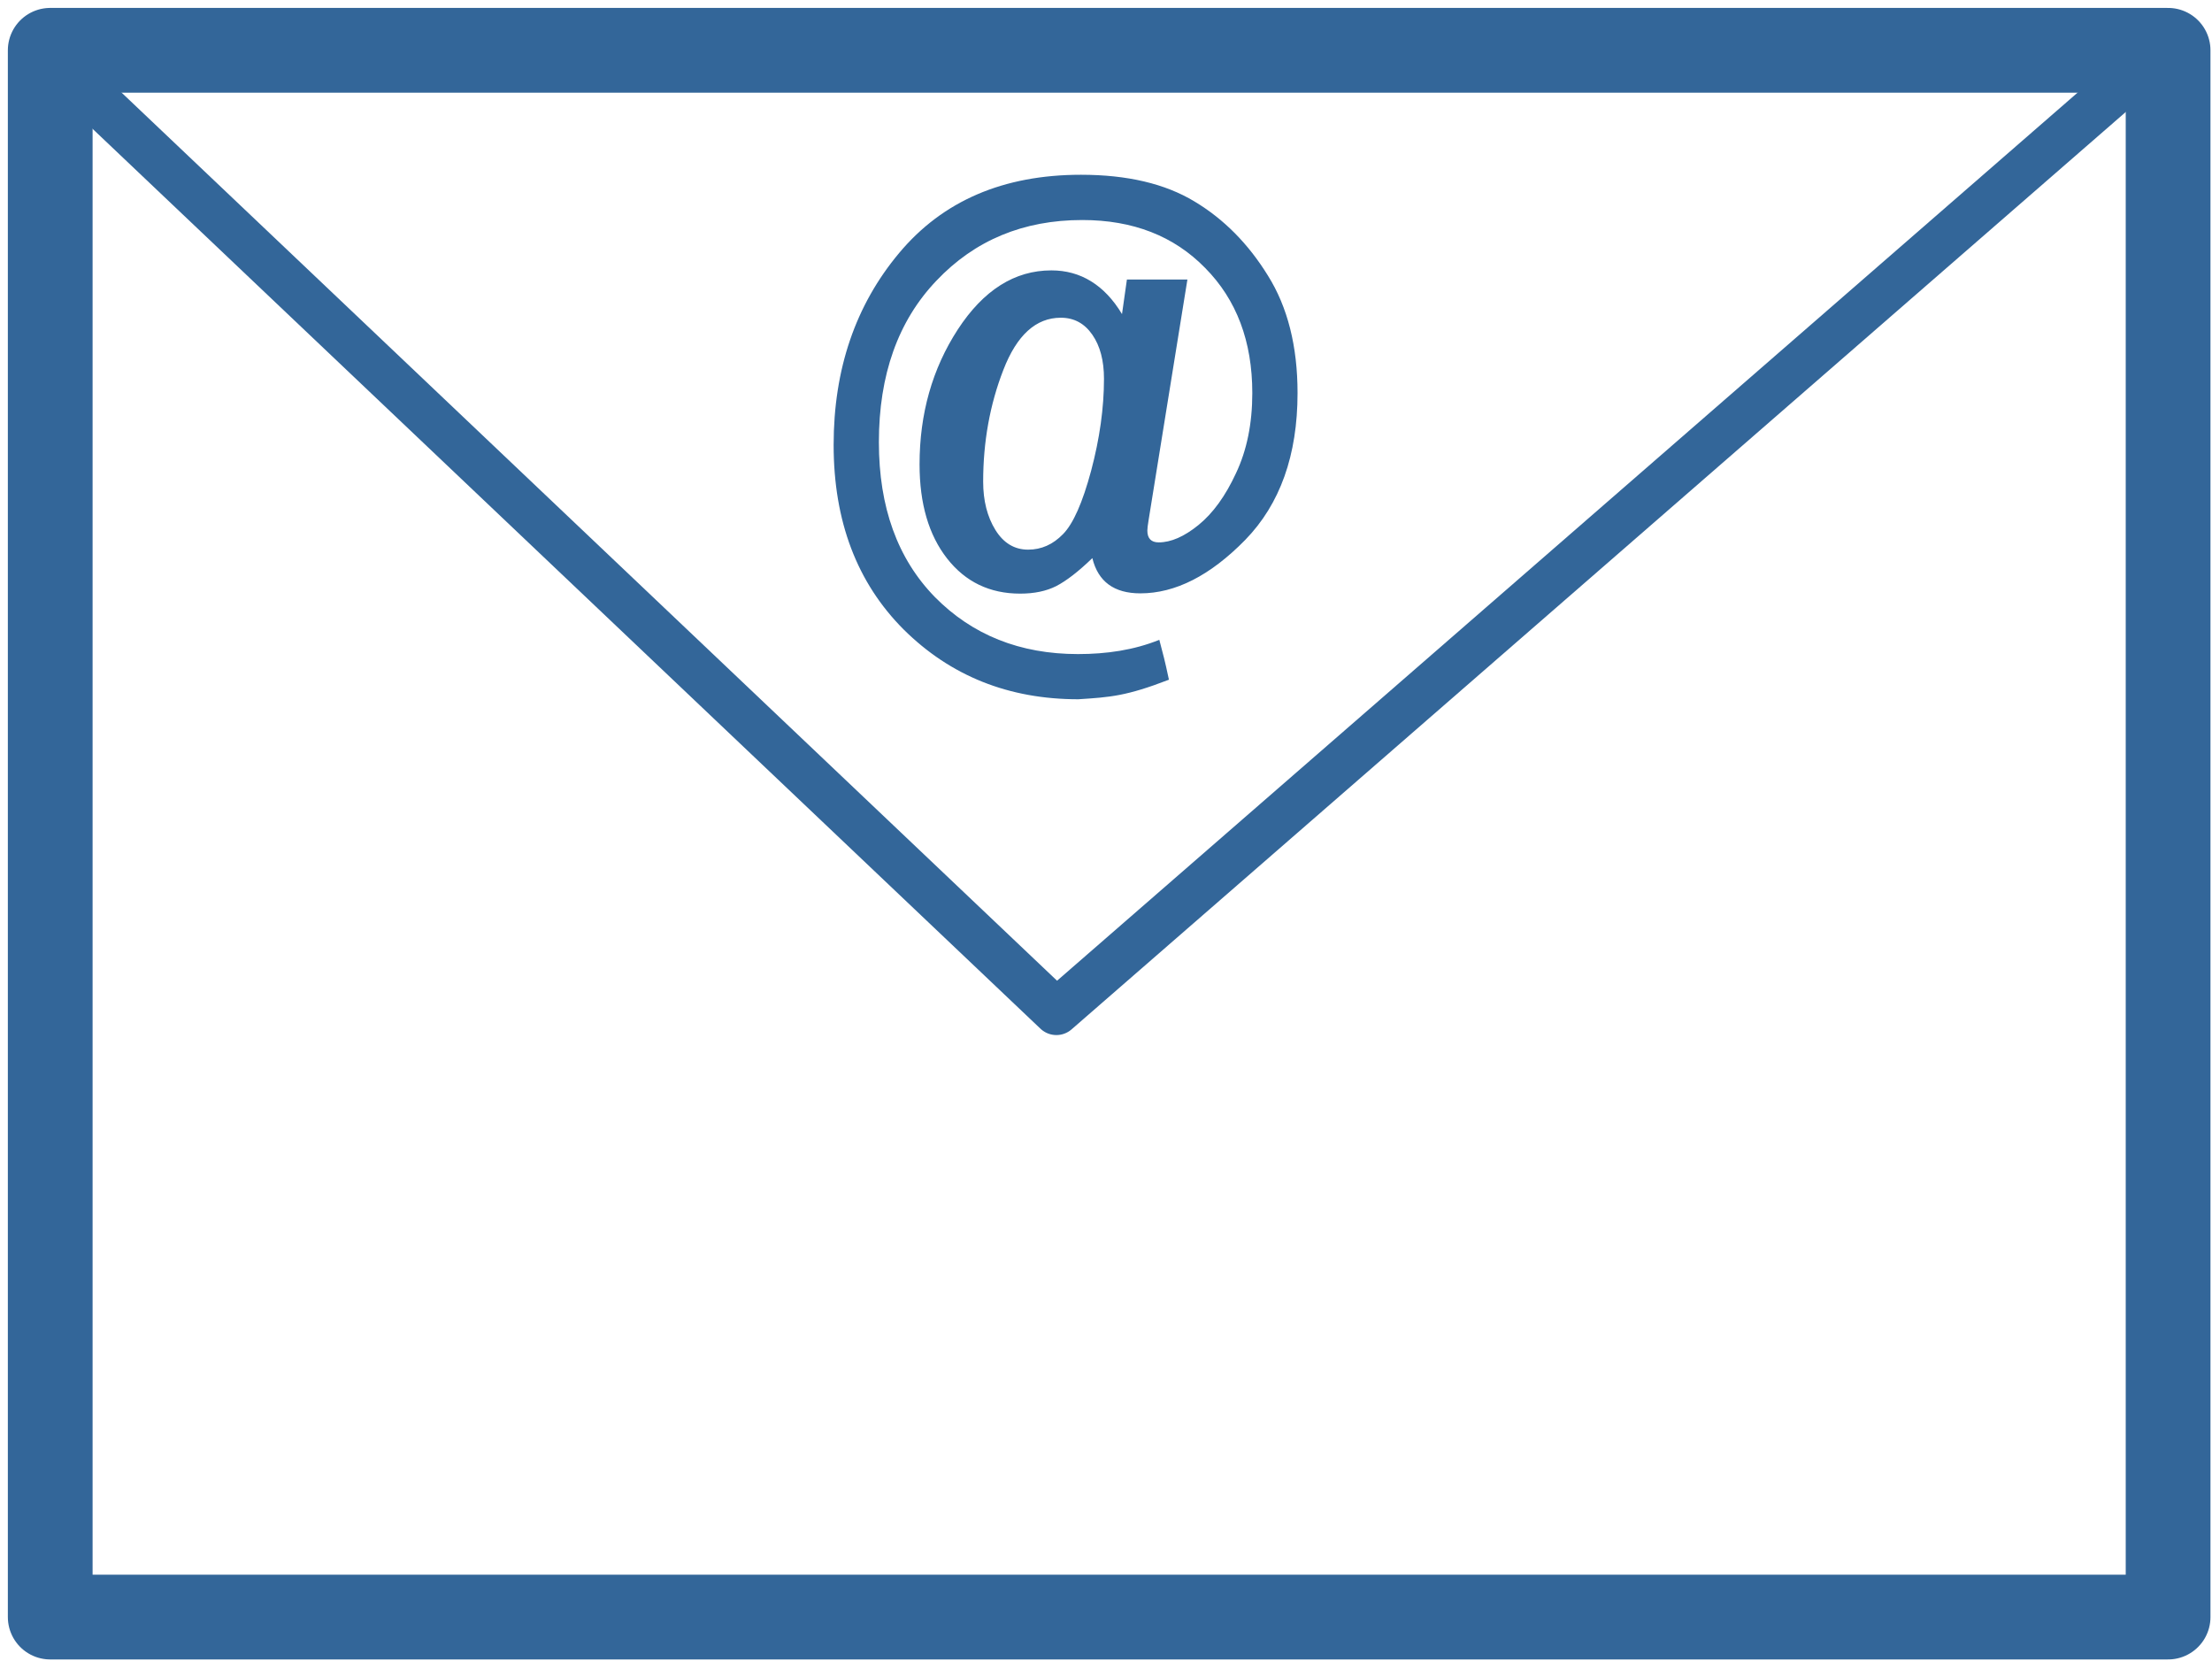 <svg width="329" height="247" xmlns="http://www.w3.org/2000/svg" xmlns:xlink="http://www.w3.org/1999/xlink" overflow="hidden"><defs><clipPath id="clip0"><rect x="3556" y="1741" width="329" height="247"/></clipPath></defs><g clip-path="url(#clip0)" transform="translate(-3556 -1741)"><path d="M3563.47 1748.48 3563.47 1981.48 3878.47 1981.48 3878.47 1748.48 3563.47 1748.48Z" stroke="#336699" stroke-width="12.604" stroke-linecap="round" stroke-linejoin="round" stroke-miterlimit="10" fill="none" fill-rule="evenodd"/><path d="M3562.47 1748.49 3713.12 1891.49 3877.47 1748.49 3562.47 1748.49Z" stroke="#336699" stroke-width="6.875" stroke-linejoin="round" stroke-miterlimit="10" fill="none" fill-rule="evenodd"/><path d="M3732.61 1782.56 3726.84 1818.32C3726.71 1819.1 3726.65 1819.62 3726.65 1819.9 3726.65 1821.07 3727.22 1821.66 3728.34 1821.66 3730.16 1821.66 3732.13 1820.8 3734.25 1819.08 3736.4 1817.34 3738.27 1814.76 3739.84 1811.36 3741.45 1807.96 3742.26 1803.99 3742.26 1799.45 3742.26 1791.77 3739.92 1785.57 3735.25 1780.85 3730.61 1776.1 3724.52 1773.72 3716.97 1773.72 3708.2 1773.72 3700.97 1776.73 3695.27 1782.75 3689.57 1788.73 3686.72 1796.74 3686.72 1806.76 3686.72 1816.42 3689.49 1824.09 3695.04 1829.78 3700.62 1835.44 3707.72 1838.27 3716.33 1838.27 3720.57 1838.27 3724.65 1837.68 3728.43 1836.15 3729.12 1838.82 3729.17 1838.86 3729.86 1842.08 3723.51 1844.53 3721.14 1844.68 3716.38 1844.99 3706.03 1844.99 3697.38 1841.53 3690.4 1834.61 3683.46 1827.66 3679.99 1818.51 3679.99 1807.17 3679.99 1795.91 3683.23 1786.4 3689.72 1778.64 3696.21 1770.87 3705.23 1766.99 3716.78 1766.99 3723.67 1766.99 3729.29 1768.32 3733.66 1770.96 3738.03 1773.58 3741.66 1777.25 3744.58 1781.98 3747.52 1786.67 3748.99 1792.5 3748.99 1799.45 3748.99 1808.69 3746.39 1815.97 3741.21 1821.29 3736.02 1826.59 3730.82 1829.24 3725.61 1829.24 3721.7 1829.24 3719.32 1827.49 3718.47 1824 3716.41 1825.99 3714.62 1827.37 3713.1 1828.16 3711.61 1828.91 3709.83 1829.28 3707.73 1829.28 3703.21 1829.28 3699.59 1827.54 3696.86 1824.05 3694.13 1820.56 3692.77 1815.89 3692.77 1810.06 3692.77 1802.53 3694.66 1795.85 3698.45 1790.01 3702.27 1784.15 3706.91 1781.21 3712.37 1781.21 3714.56 1781.21 3716.53 1781.75 3718.29 1782.84 3720.04 1783.92 3721.58 1785.54 3722.88 1787.71L3723.61 1782.57 3732.61 1782.57M3702.23 1812.63C3702.23 1815.46 3702.84 1817.85 3704.05 1819.81 3705.26 1821.76 3706.88 1822.74 3708.92 1822.74 3710.89 1822.74 3712.61 1821.97 3714.1 1820.44 3715.62 1818.9 3717.01 1815.76 3718.29 1811 3719.56 1806.22 3720.2 1801.66 3720.2 1797.33 3720.2 1794.62 3719.62 1792.44 3718.47 1790.78 3717.31 1789.1 3715.75 1788.25 3713.78 1788.25 3710.08 1788.25 3707.23 1790.84 3705.23 1796.02 3703.23 1801.16 3702.23 1806.7 3702.23 1812.63" fill="#336699" fill-rule="evenodd"/></g></svg>